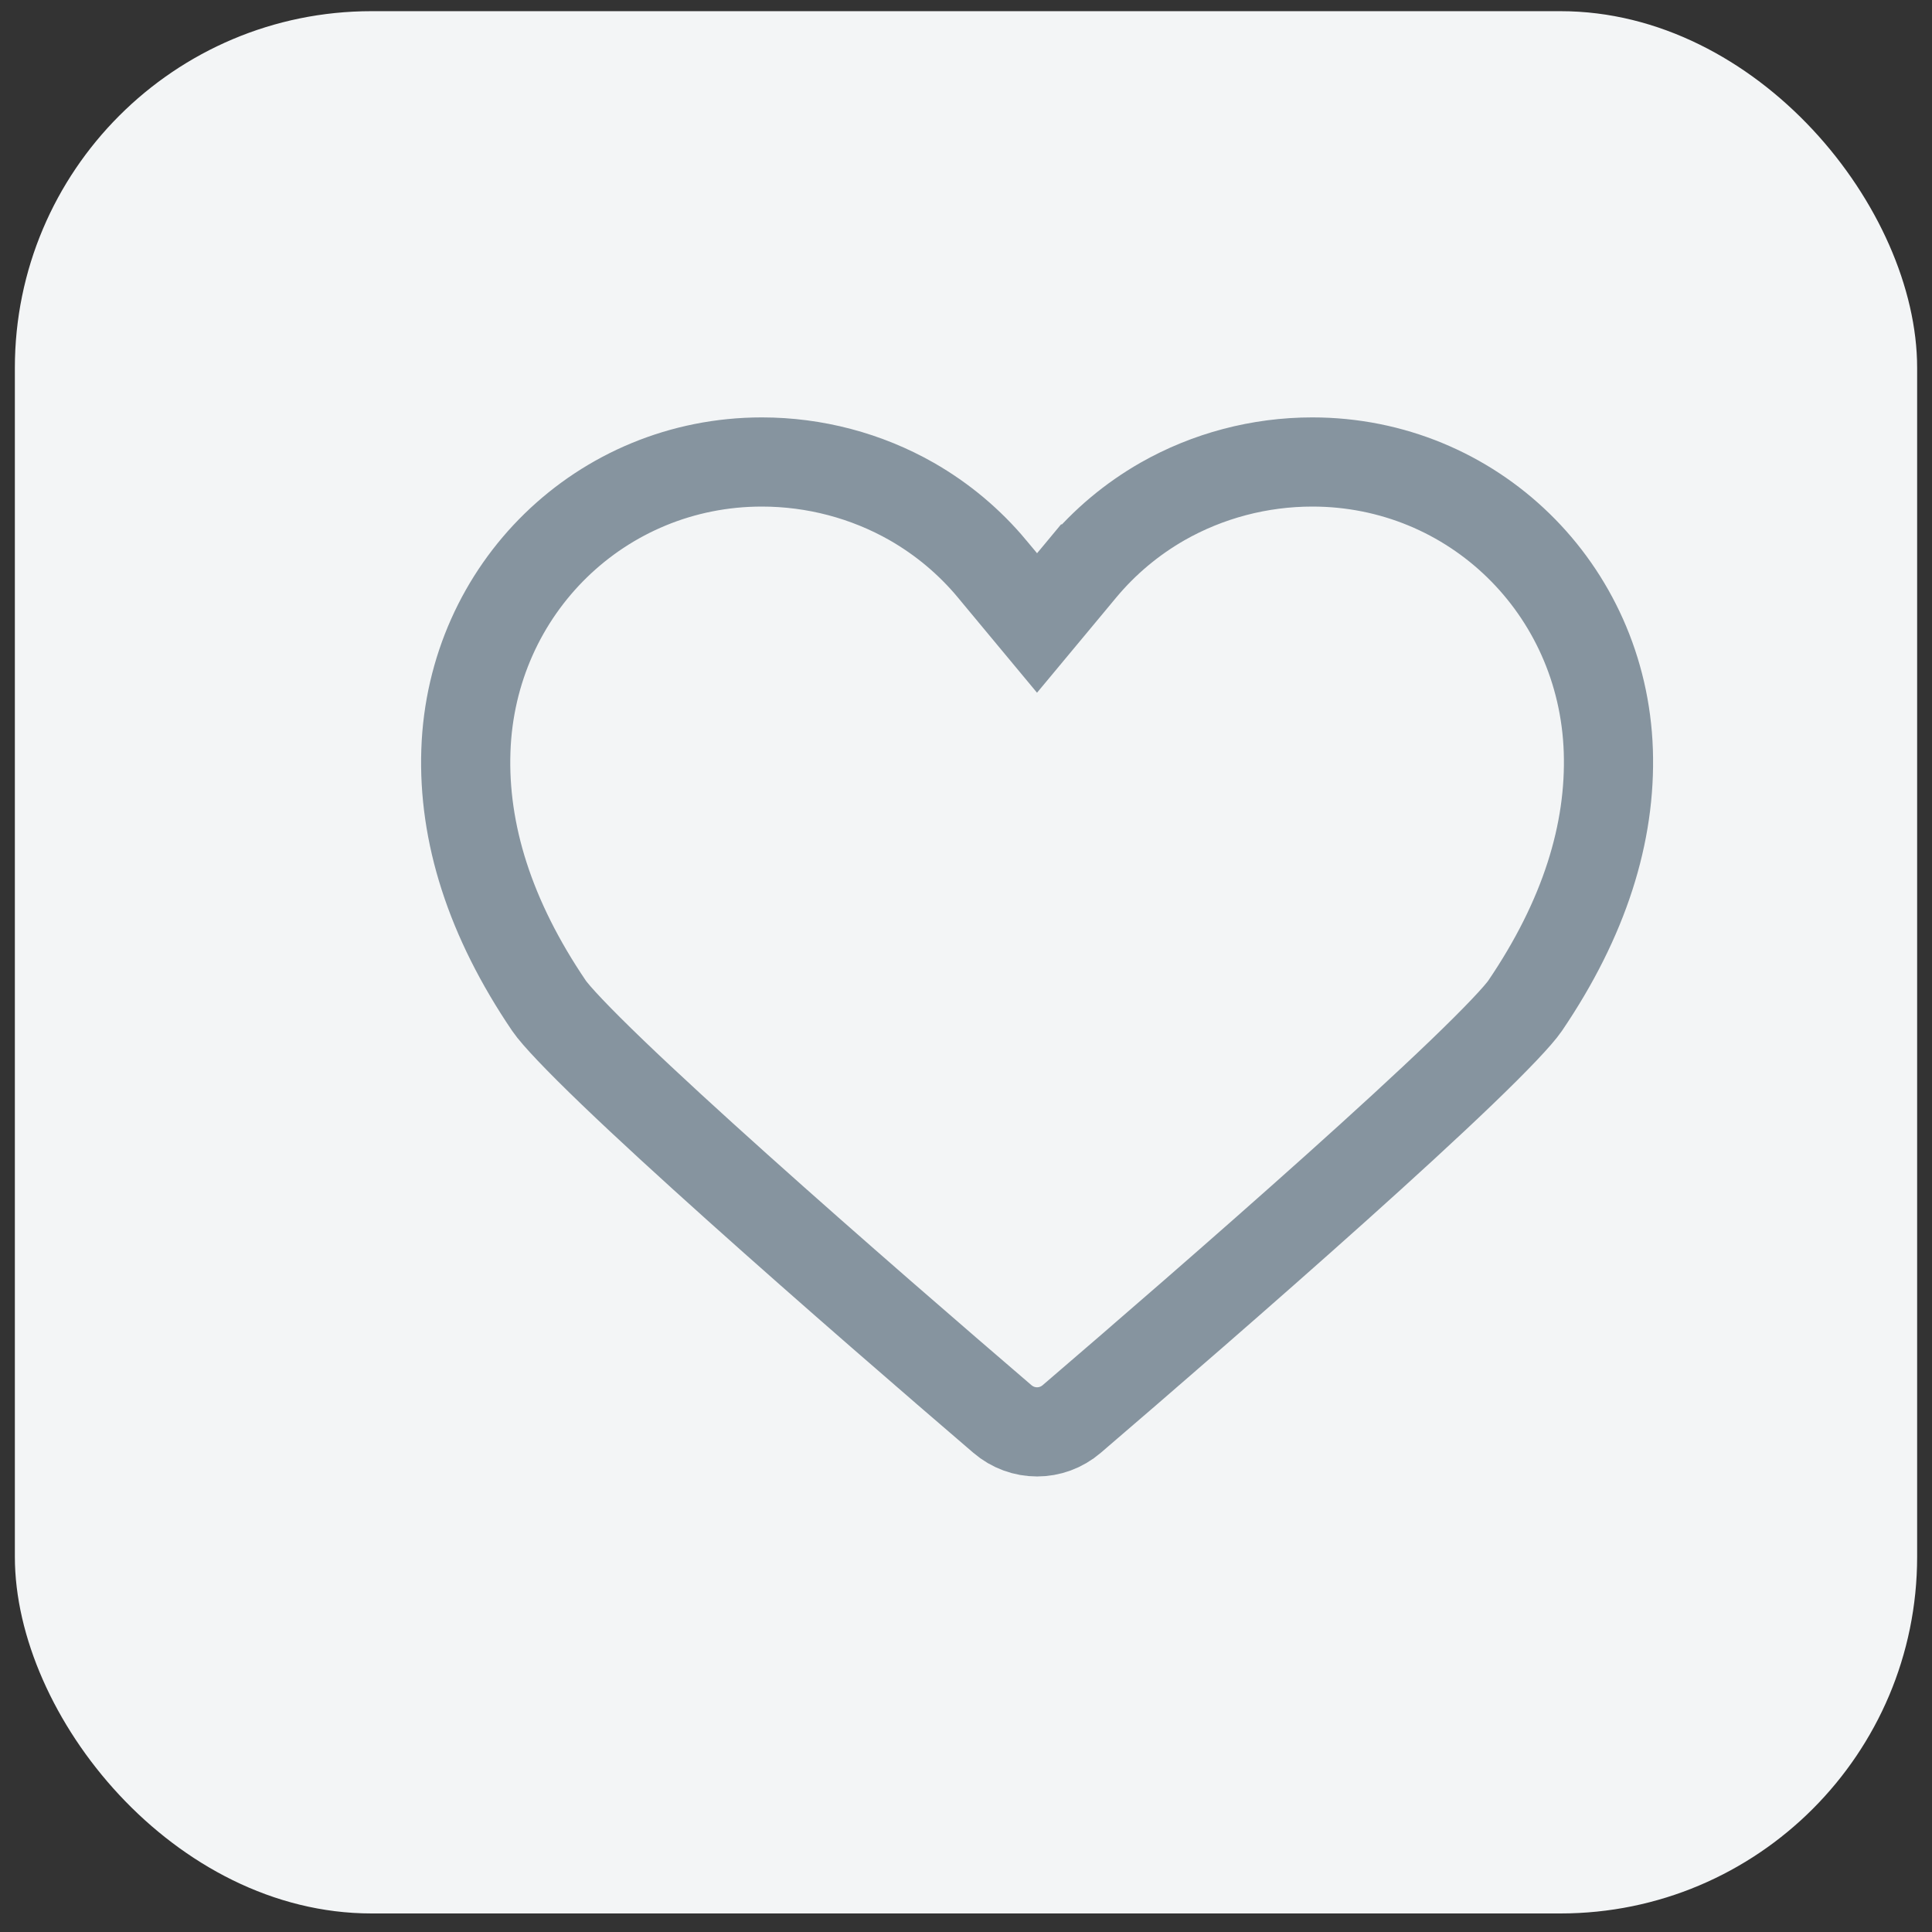 <?xml version="1.0" encoding="UTF-8"?>
<svg xmlns="http://www.w3.org/2000/svg" width="65" height="65" viewBox="0 0 65 65" fill="none">
  <rect x="0" y="0" width="65" height="65" fill="#333333" stroke="none"/>
  <rect x="0.5" y="0.376" width="64" height="64" rx="12" fill="#F3F5F6"></rect>
  <path d="M30.673 16.872C31.708 17.465 32.618 18.228 33.379 19.141C33.379 19.141 33.379 19.142 33.379 19.142L33.737 19.573L34.89 20.96L36.044 19.573L36.402 19.142C36.402 19.142 36.403 19.142 36.403 19.141C37.165 18.228 38.075 17.465 39.11 16.872C40.632 16.005 42.375 15.543 44.151 15.543C49.544 15.543 53.925 19.795 54.11 25.26C54.202 28.021 53.305 30.9 51.31 33.838C51.091 34.159 50.363 34.935 49.161 36.09C48.009 37.197 46.538 38.544 44.961 39.958C41.809 42.784 38.263 45.848 36.058 47.739C35.382 48.319 34.399 48.319 33.723 47.739C31.518 45.848 27.973 42.785 24.821 39.958C23.244 38.544 21.773 37.198 20.621 36.091C19.419 34.936 18.691 34.16 18.472 33.839C16.478 30.9 15.58 28.022 15.674 25.26L15.674 25.259C15.858 19.795 20.237 15.543 25.632 15.543C27.408 15.543 29.151 16.005 30.673 16.872Z" stroke="#86949F" stroke-width="3"></path>
</svg>
